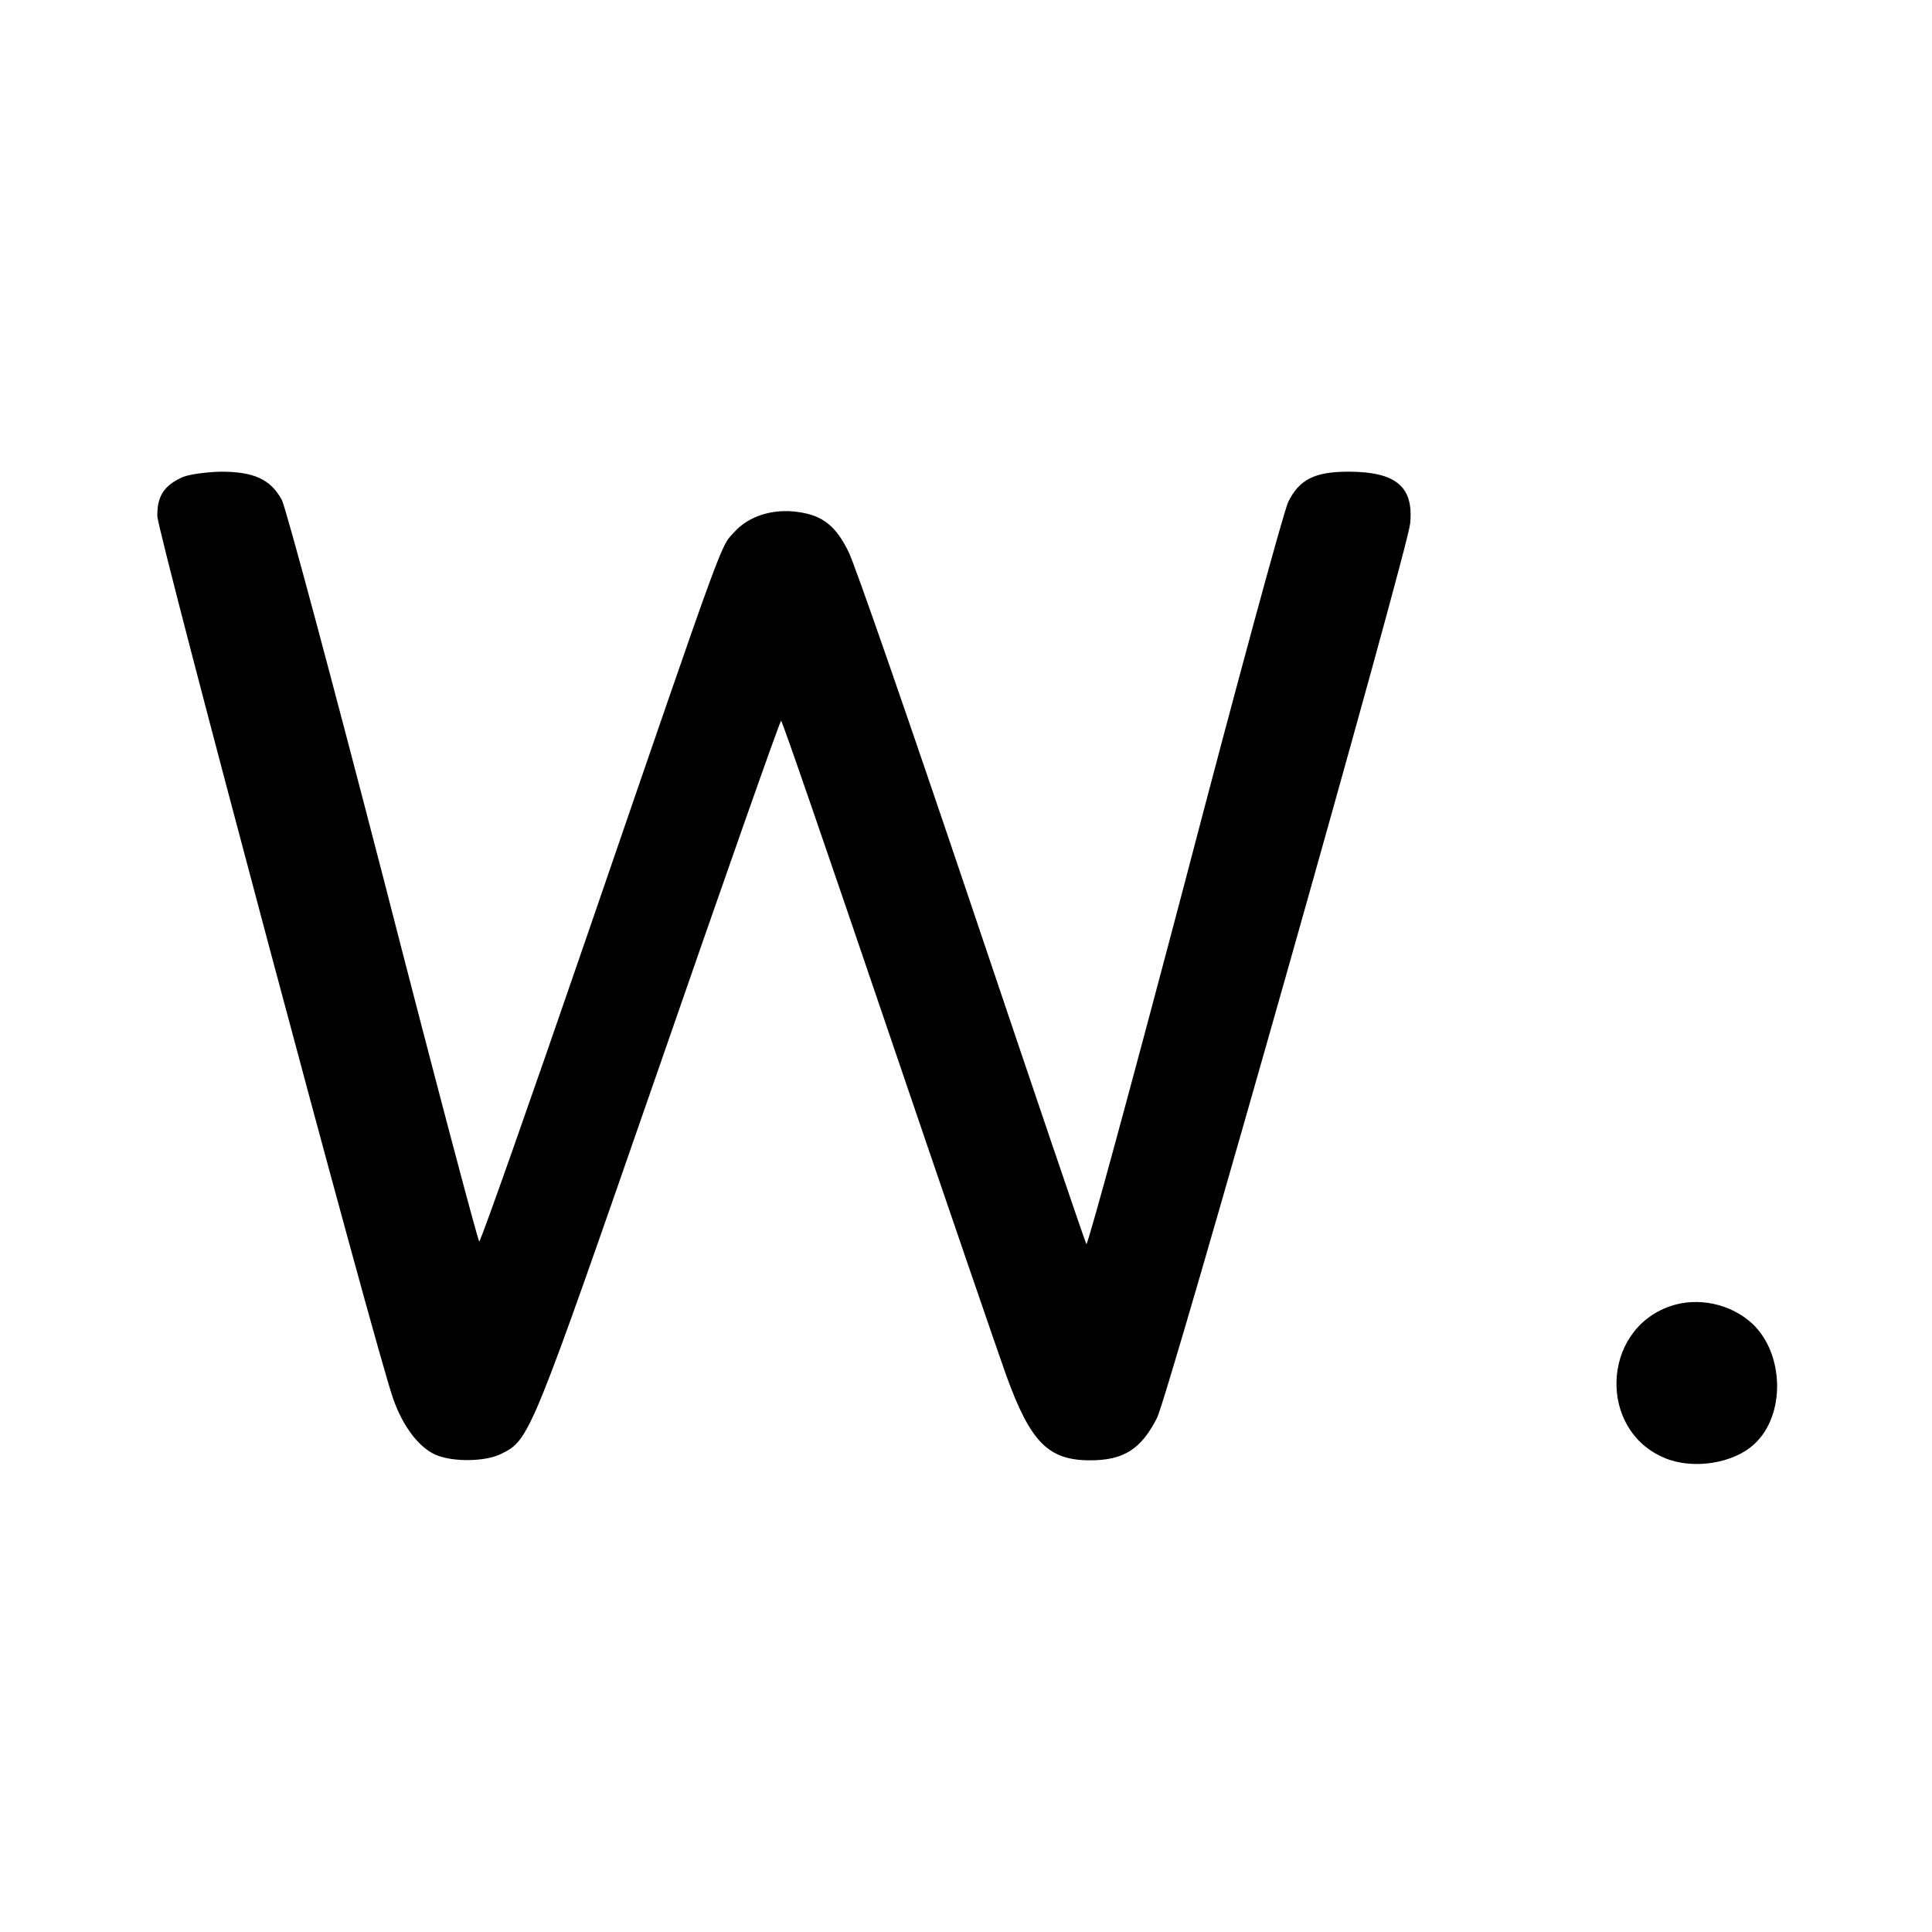 <?xml version="1.0" standalone="no"?>
<!DOCTYPE svg PUBLIC "-//W3C//DTD SVG 20010904//EN"
 "http://www.w3.org/TR/2001/REC-SVG-20010904/DTD/svg10.dtd">
<svg version="1.0" xmlns="http://www.w3.org/2000/svg"
 width="512pt" height="512pt" viewBox="0 0 512 512"
 preserveAspectRatio="xMidYMid meet">
<g transform="translate(0,512) scale(0.1,-0.1)"
fill="#000000" stroke="none">
<path d="M485 3856 c-50 -22 -69 -51 -68 -104 1 -45 576 -2200 625 -2339 26
-74 69 -130 114 -149 46 -19 132 -18 174 4 74 37 77 46 415 1019 176 508 322
923 325 923 3 0 128 -364 279 -808 151 -444 294 -861 318 -928 64 -176 111
-224 222 -224 88 0 135 29 177 112 31 61 663 2295 671 2370 10 98 -37 138
-164 138 -89 0 -130 -21 -159 -80 -12 -25 -136 -480 -275 -1012 -140 -531
-257 -961 -260 -955 -4 7 -140 408 -303 892 -163 484 -310 908 -327 942 -33
68 -68 97 -133 106 -66 10 -131 -10 -169 -52 -39 -43 -16 21 -392 -1073 -153
-445 -281 -808 -285 -808 -3 0 -118 433 -254 963 -138 533 -258 980 -269 1002
-30 55 -74 75 -162 75 -38 -1 -83 -7 -100 -14z"/>
<path d="M4425 1658 c-182 -64 -190 -329 -13 -402 74 -31 181 -15 237 37 83
76 80 239 -5 319 -57 53 -145 72 -219 46z"/>
</g>
</svg>
